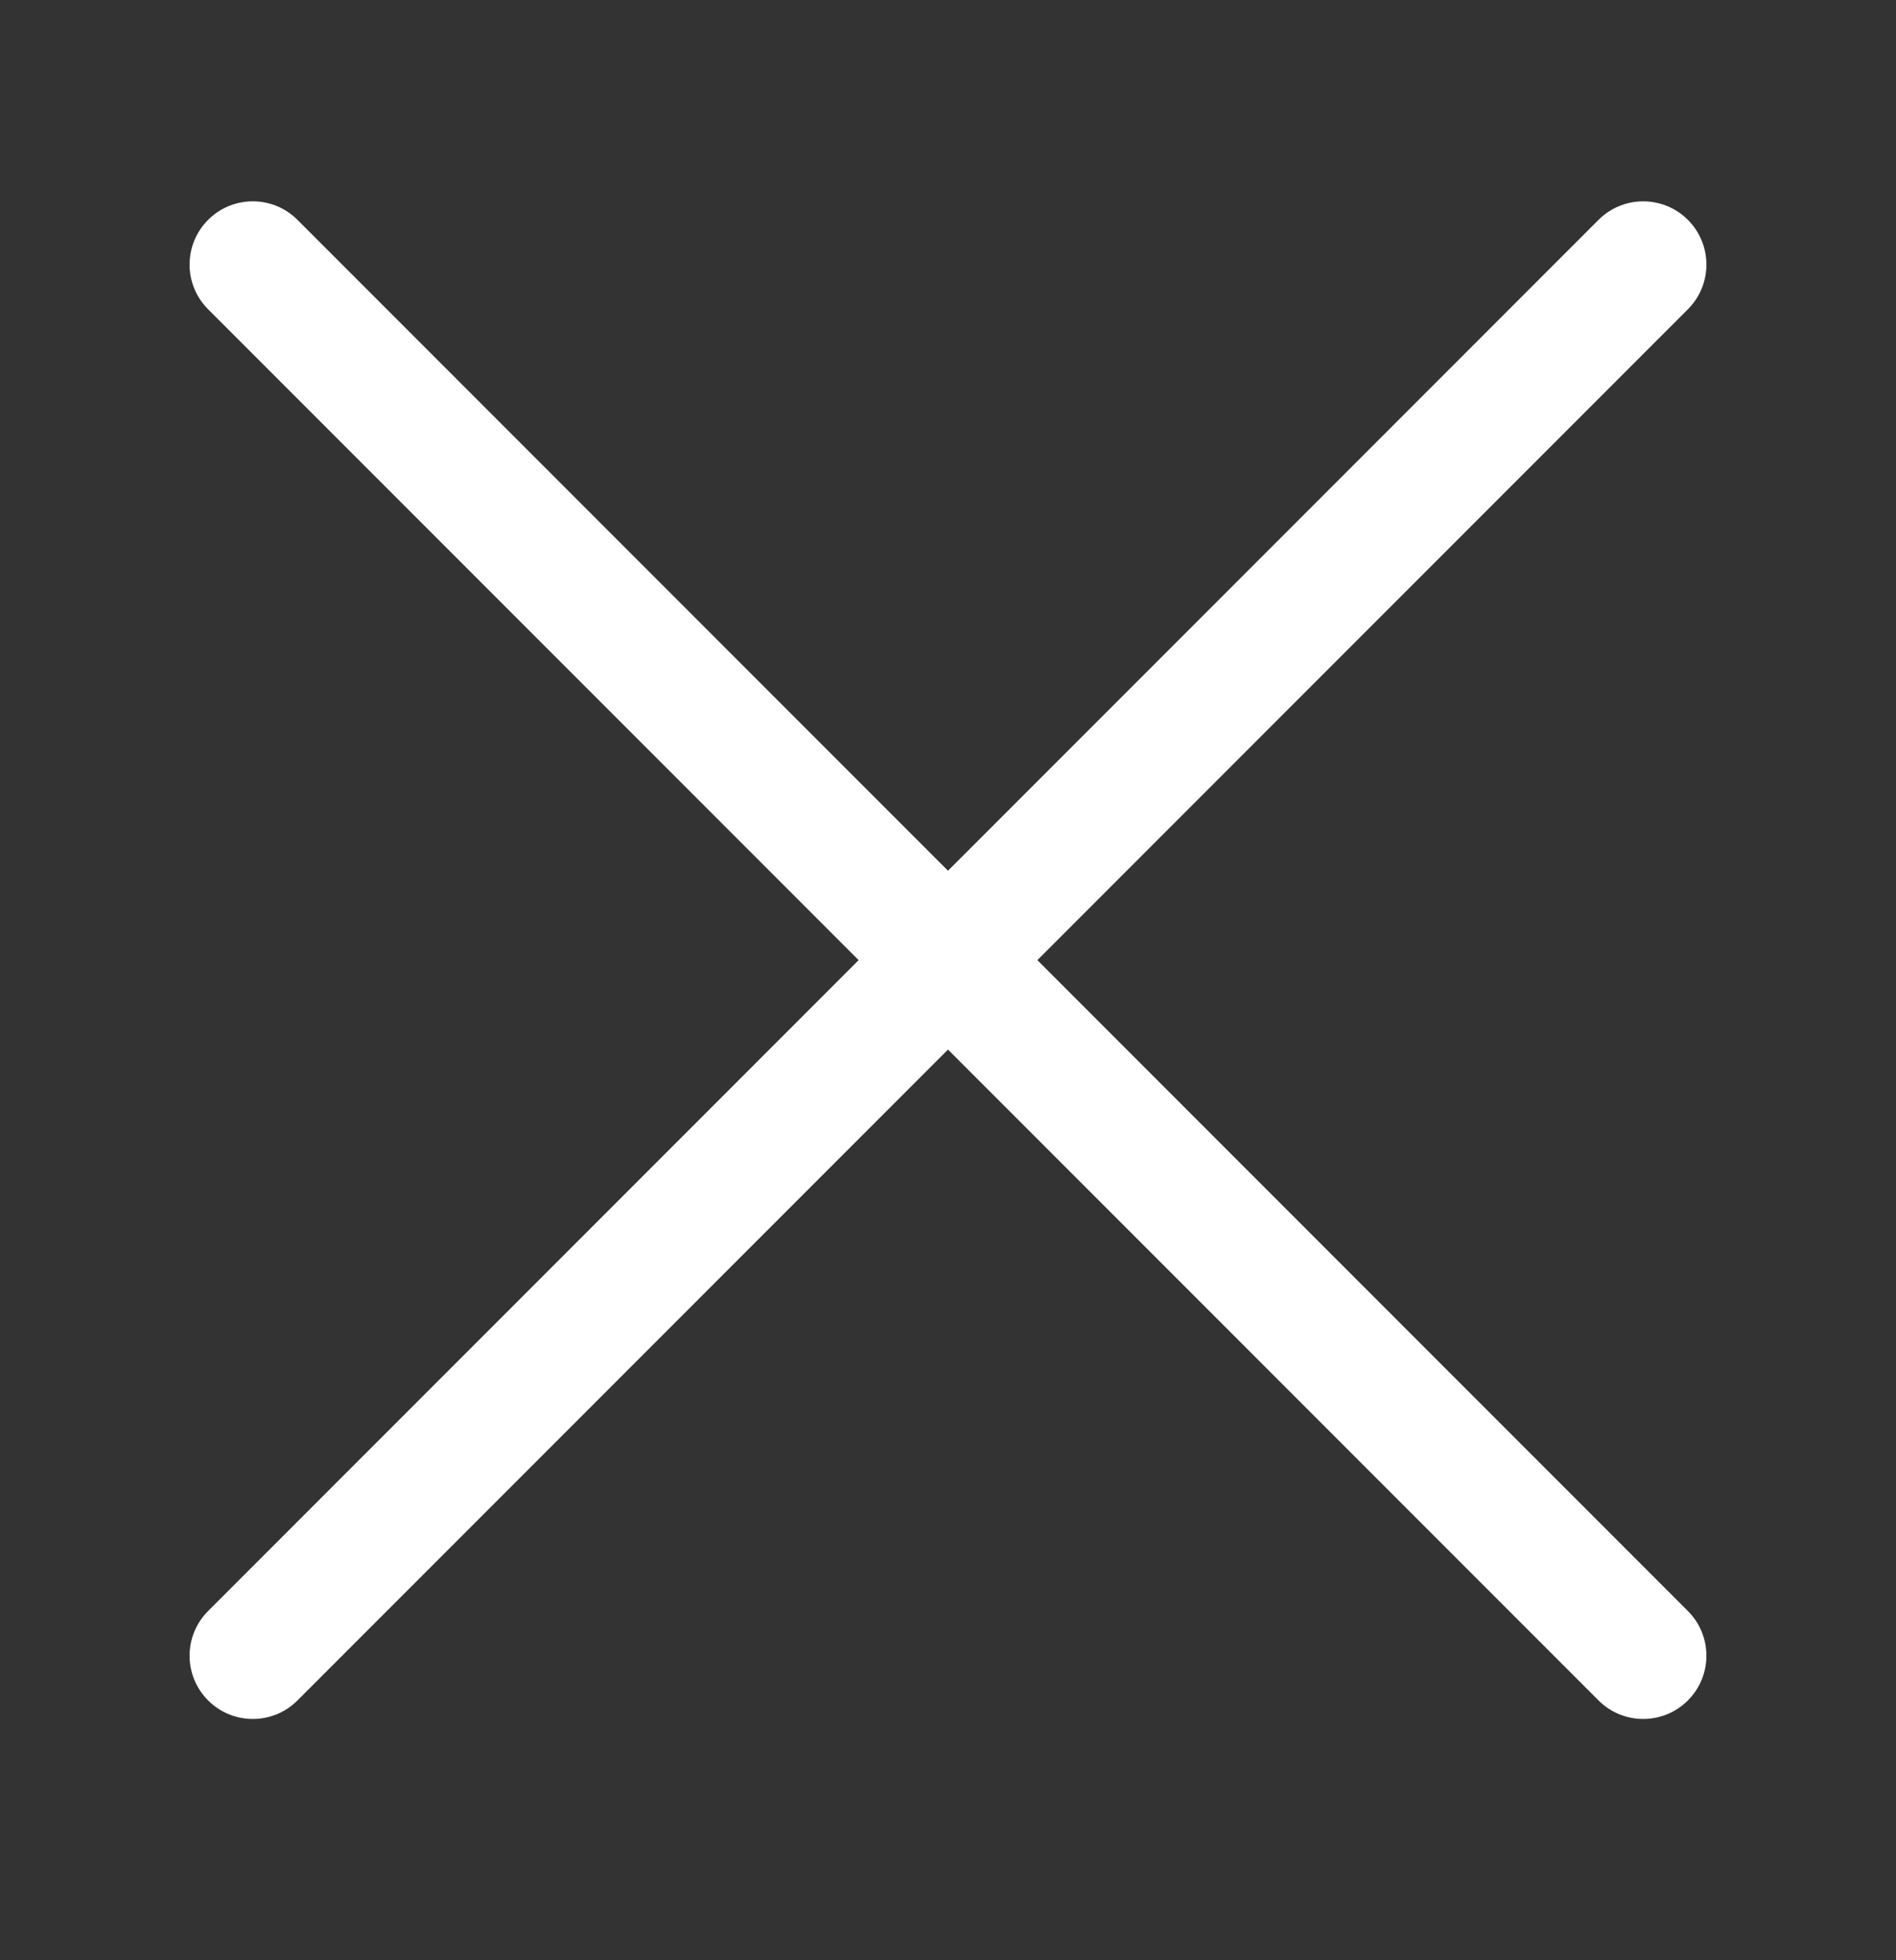 <svg width="30" height="31" viewBox="0 0 30 31" fill="none" xmlns="http://www.w3.org/2000/svg">
<rect x="0" y="0" width="30" height="31" fill="#333333" stroke="none"/>
<path fill-rule="evenodd" clip-rule="evenodd" d="M3.293 3.477C3.683 3.086 4.317 3.086 4.707 3.477L15 13.77L25.293 3.477C25.683 3.086 26.317 3.087 26.707 3.477C27.098 3.868 27.098 4.501 26.707 4.891L16.414 15.184L26.707 25.477C27.098 25.867 27.098 26.501 26.707 26.891C26.317 27.282 25.683 27.282 25.293 26.891L15 16.598L4.707 26.891C4.317 27.282 3.683 27.282 3.293 26.891C2.902 26.501 2.902 25.867 3.293 25.477L13.586 15.184L3.293 4.891C2.902 4.501 2.902 3.868 3.293 3.477Z" fill="white"/>
</svg>
